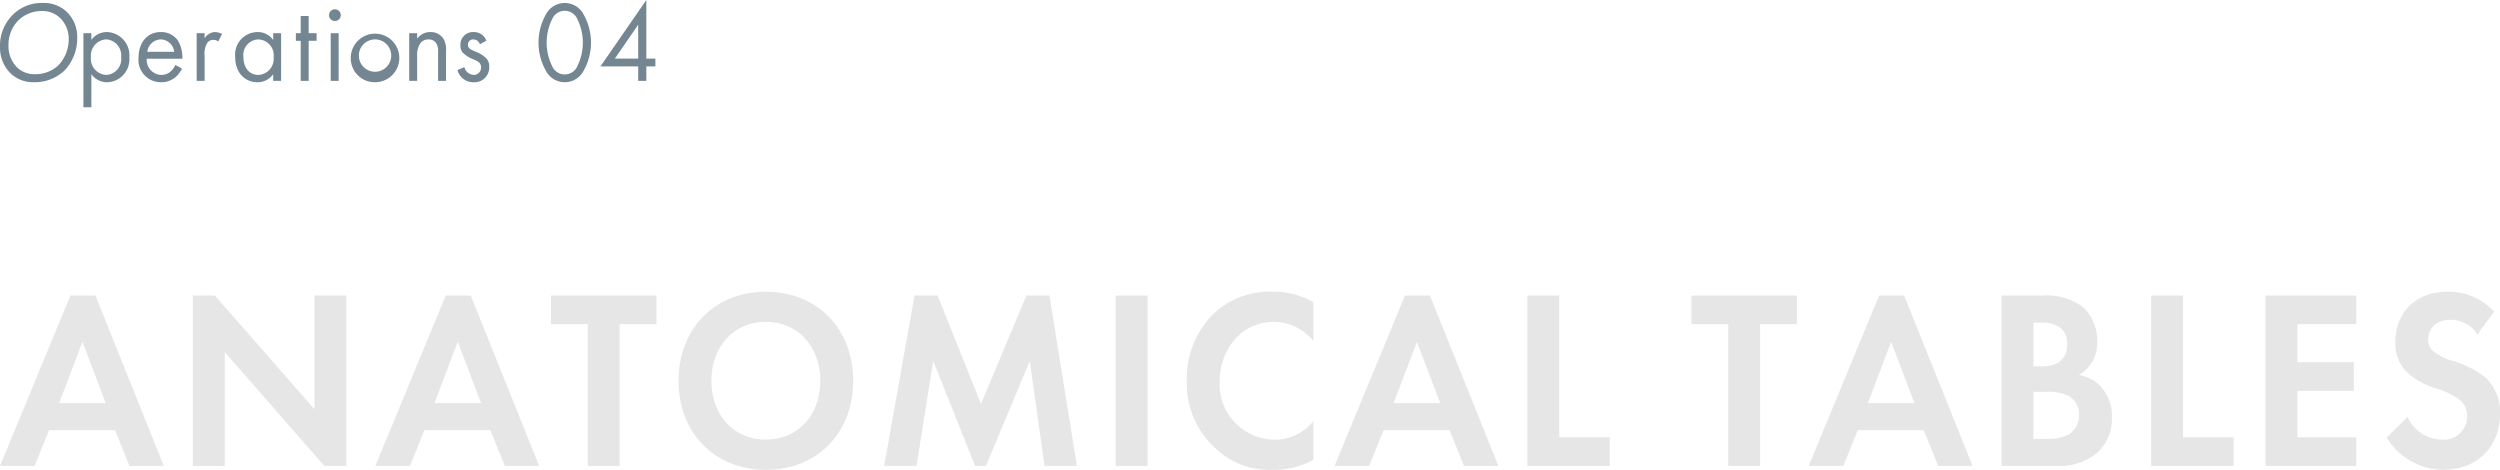 <svg xmlns="http://www.w3.org/2000/svg" width="334.469" height="62.852" viewBox="0 0 334.469 62.852">
  <g id="グループ_1104" data-name="グループ 1104" transform="translate(-183 -5173)">
    <g id="グループ_1090" data-name="グループ 1090" transform="translate(126.249 4862.371)">
      <path id="パス_6379" data-name="パス 6379" d="M72.142,368.15H63.315l-1.936,4.786H56.751l9.419-22.8h3.347l9.156,22.8h-4.6ZM70.9,364.526l-3.118-8.2-3.118,8.2Z" transform="translate(0 0.033)" fill="#e6e6e6"/>
      <path id="パス_6380" data-name="パス 6380" d="M80.9,372.936v-22.8H83.85l13.324,15.213V350.134h4.266v22.8H98.487L85.163,357.69v15.247Z" transform="translate(1.651 0.033)" fill="#e6e6e6"/>
      <path id="パス_6381" data-name="パス 6381" d="M119.144,368.15h-8.828l-1.936,4.786h-4.627l9.418-22.8h3.347l9.156,22.8H121.08Zm-1.248-3.624-3.118-8.2-3.118,8.2Z" transform="translate(3.214 0.033)" fill="#e6e6e6"/>
      <path id="パス_6382" data-name="パス 6382" d="M134.937,353.963v18.973H130.67V353.963h-4.922v-3.829h14.111v3.829Z" transform="translate(4.718 0.033)" fill="#e6e6e6"/>
      <path id="パス_6383" data-name="パス 6383" d="M165.086,361.585c0,6.939-4.791,11.9-11.682,11.9s-11.683-4.957-11.683-11.9,4.791-11.931,11.683-11.931S165.086,354.645,165.086,361.585Zm-4.4,0c0-4.614-3.02-7.9-7.285-7.9s-7.286,3.282-7.286,7.9,3.02,7.863,7.286,7.863S160.69,366.2,160.69,361.585Z" transform="translate(5.811 0)" fill="#e6e6e6"/>
      <path id="パス_6384" data-name="パス 6384" d="M171.533,350.134h3.085l5.809,14.495,6.071-14.495h3.084l3.675,22.8h-4.331l-1.969-14.051-5.874,14.051h-1.444l-5.611-14.051L171.8,372.936h-4.332Z" transform="translate(7.571 0.033)" fill="#e6e6e6"/>
      <path id="パス_6385" data-name="パス 6385" d="M200.73,350.134v22.8h-4.266v-22.8Z" transform="translate(9.554 0.033)" fill="#e6e6e6"/>
      <path id="パス_6386" data-name="パス 6386" d="M222.306,372.149a10.969,10.969,0,0,1-5.415,1.332,10.561,10.561,0,0,1-8.006-3.179,11.6,11.6,0,0,1-3.512-8.717,12.163,12.163,0,0,1,3.512-8.922,10.938,10.938,0,0,1,8.04-3.009,10.646,10.646,0,0,1,5.381,1.4v5.2a6.906,6.906,0,0,0-5.283-2.564c-4.4,0-7.252,3.76-7.252,7.966a7.4,7.4,0,0,0,7.417,7.794,6.528,6.528,0,0,0,5.119-2.5Z" transform="translate(10.163 0)" fill="#e6e6e6"/>
      <path id="パス_6387" data-name="パス 6387" d="M239.257,368.15H230.43l-1.936,4.786h-4.627l9.418-22.8h3.347l9.156,22.8h-4.6Zm-1.247-3.624-3.118-8.2-3.118,8.2Z" transform="translate(11.428 0.033)" fill="#e6e6e6"/>
      <path id="パス_6388" data-name="パス 6388" d="M252.278,350.134v18.973h6.76v3.829H248.012v-22.8Z" transform="translate(13.079 0.033)" fill="#e6e6e6"/>
      <path id="パス_6389" data-name="パス 6389" d="M277.751,353.963v18.973h-4.266V353.963h-4.923v-3.829h14.112v3.829Z" transform="translate(14.484 0.033)" fill="#e6e6e6"/>
      <path id="パス_6390" data-name="パス 6390" d="M298.637,368.15H289.81l-1.936,4.786h-4.627l9.418-22.8h3.347l9.156,22.8h-4.6Zm-1.247-3.624-3.118-8.2-3.118,8.2Z" transform="translate(15.489 0.033)" fill="#e6e6e6"/>
      <path id="パス_6391" data-name="パス 6391" d="M312.807,350.134a8.346,8.346,0,0,1,5.349,1.436,6.037,6.037,0,0,1,2.034,4.718,4.883,4.883,0,0,1-2.462,4.478,5.072,5.072,0,0,1,2.856,1.437,5.961,5.961,0,0,1,1.575,4.272,6.227,6.227,0,0,1-1.871,4.615,7.821,7.821,0,0,1-5.546,1.846h-7.351v-22.8Zm-1.148,9.469h1.214c.657,0,3.315-.067,3.315-2.973,0-2.085-1.543-2.873-3.282-2.873h-1.247Zm0,9.709H313.5a5.627,5.627,0,0,0,2.921-.615,2.975,2.975,0,0,0,1.345-2.633,2.745,2.745,0,0,0-1.608-2.6,6.7,6.7,0,0,0-2.921-.444h-1.575Z" transform="translate(17.14 0.033)" fill="#e6e6e6"/>
      <path id="パス_6392" data-name="パス 6392" d="M330.4,350.134v18.973h6.76v3.829H326.131v-22.8Z" transform="translate(18.421 0.033)" fill="#e6e6e6"/>
      <path id="パス_6393" data-name="パス 6393" d="M352.588,353.963h-7.876v5.093h7.548v3.829h-7.548v6.222h7.876v3.829H340.446v-22.8h12.142Z" transform="translate(19.4 0.033)" fill="#e6e6e6"/>
      <path id="パス_6394" data-name="パス 6394" d="M367.763,355.363a4.215,4.215,0,0,0-3.577-1.949c-2.3,0-3.019,1.5-3.019,2.667a1.951,1.951,0,0,0,.69,1.537,7.3,7.3,0,0,0,2.625,1.3,12.556,12.556,0,0,1,4.431,2.292,6.325,6.325,0,0,1,1.87,4.785c0,4.443-3.084,7.486-7.613,7.486a8.946,8.946,0,0,1-7.547-4.307l2.788-2.769a5.114,5.114,0,0,0,4.6,3.043,3.121,3.121,0,0,0,3.379-3.145,2.7,2.7,0,0,0-.853-2.051,9.647,9.647,0,0,0-3.38-1.675,10.382,10.382,0,0,1-3.642-1.982,5.4,5.4,0,0,1-1.739-4.239c0-3.35,2.166-6.7,7.022-6.7a8.235,8.235,0,0,1,6.2,2.667Z" transform="translate(20.438 0)" fill="#e6e6e6"/>
    </g>
    <g id="グループ_187" data-name="グループ 187" transform="translate(-470.678 4412.021)">
      <path id="パス_846" data-name="パス 846" d="M654.946,770.645a4.859,4.859,0,0,1-1.268-3.4,5.8,5.8,0,0,1,1.681-4.257,5.463,5.463,0,0,1,4.043-1.613,4.39,4.39,0,0,1,3.306,1.291,4.632,4.632,0,0,1,1.3,3.35,6.246,6.246,0,0,1-1.653,4.348,5.752,5.752,0,0,1-4.131,1.613A4.326,4.326,0,0,1,654.946,770.645Zm1.225-6.976a4.62,4.62,0,0,0-1.358,3.364,4.062,4.062,0,0,0,1.019,2.827,3.3,3.3,0,0,0,2.509,1.045,4.445,4.445,0,0,0,3.186-1.228,5.048,5.048,0,0,0,1.343-3.443,3.921,3.921,0,0,0-1.033-2.735,3.416,3.416,0,0,0-2.552-1.045A4.461,4.461,0,0,0,656.171,763.669Z" fill="#748691"/>
      <path id="パス_847" data-name="パス 847" d="M665.9,775.331h-1.062V765.42H665.9v.892a2.59,2.59,0,0,1,2.1-1.045,3.109,3.109,0,0,1,2.98,3.379,3.056,3.056,0,0,1-2.936,3.335,2.565,2.565,0,0,1-2.14-1.076Zm3.985-6.685a2.154,2.154,0,0,0-2.007-2.4,2.178,2.178,0,0,0-2.036,2.382A2.149,2.149,0,0,0,667.9,771,2.119,2.119,0,0,0,669.889,768.646Z" fill="#748691"/>
      <path id="パス_848" data-name="パス 848" d="M678.03,770.168a3.807,3.807,0,0,1-.753,1.029,2.9,2.9,0,0,1-2.036.784,2.994,2.994,0,0,1-3.024-3.335c0-1.9,1.121-3.379,2.966-3.379a2.706,2.706,0,0,1,2.316,1.168,4.408,4.408,0,0,1,.575,2.4h-4.765A2.007,2.007,0,0,0,675.256,771a1.817,1.817,0,0,0,1.254-.461,2.525,2.525,0,0,0,.635-.876Zm-1.048-2.259a1.857,1.857,0,0,0-1.8-1.659,1.888,1.888,0,0,0-1.8,1.659Z" fill="#748691"/>
      <path id="パス_849" data-name="パス 849" d="M679.988,765.42h1.063v.691a1.7,1.7,0,0,1,1.387-.844,2.195,2.195,0,0,1,.945.26l-.5,1a1.062,1.062,0,0,0-.62-.214,1.013,1.013,0,0,0-.856.4,2.849,2.849,0,0,0-.354,1.721V771.8h-1.063Z" fill="#748691"/>
      <path id="パス_850" data-name="パス 850" d="M690.226,765.42h1.062V771.8h-1.062v-.892a2.552,2.552,0,0,1-2.1,1.076c-1.55,0-2.981-1.137-2.981-3.38a3.01,3.01,0,0,1,2.981-3.334,2.5,2.5,0,0,1,2.1,1.06Zm-3.984,3.181c0,1.368.737,2.4,2.007,2.4a2.151,2.151,0,0,0,2.036-2.382,2.123,2.123,0,0,0-2.036-2.366A2.086,2.086,0,0,0,686.242,768.6Z" fill="#748691"/>
      <path id="パス_851" data-name="パス 851" d="M694.974,766.435V771.8h-1.063v-5.362h-.649V765.42h.649v-2.3h1.063v2.3h1.061v1.015Z" fill="#748691"/>
      <path id="パス_852" data-name="パス 852" d="M698.454,762.224a.784.784,0,1,1-.752.784A.772.772,0,0,1,698.454,762.224Zm.531,3.2V771.8h-1.062V765.42Z" fill="#748691"/>
      <path id="パス_853" data-name="パス 853" d="M700.607,768.632a3.248,3.248,0,1,1,3.247,3.349A3.21,3.21,0,0,1,700.607,768.632Zm1.092,0a2.165,2.165,0,1,0,2.155-2.382A2.17,2.17,0,0,0,701.7,768.632Z" fill="#748691"/>
      <path id="パス_854" data-name="パス 854" d="M708.423,765.42h1.062v.737a2.142,2.142,0,0,1,1.756-.89,2.045,2.045,0,0,1,1.756.876,2.928,2.928,0,0,1,.355,1.705V771.8h-1.063v-3.918a1.933,1.933,0,0,0-.28-1.168,1.184,1.184,0,0,0-1-.461,1.313,1.313,0,0,0-1.077.491,2.778,2.778,0,0,0-.444,1.722V771.8h-1.062Z" fill="#748691"/>
      <path id="パス_855" data-name="パス 855" d="M717.878,766.9a.942.942,0,0,0-.856-.646.689.689,0,0,0-.738.722c0,.461.3.6.989.907a3.723,3.723,0,0,1,1.535.983,1.554,1.554,0,0,1,.324,1.03,1.983,1.983,0,0,1-2.11,2.089,2.188,2.188,0,0,1-2.139-1.628l.915-.4A1.4,1.4,0,0,0,717.037,771a.971.971,0,0,0,1-1.015c0-.6-.413-.8-.988-1.059a3.958,3.958,0,0,1-1.49-.938,1.419,1.419,0,0,1-.281-.937,1.677,1.677,0,0,1,1.785-1.782,1.757,1.757,0,0,1,1.683,1.152Z" fill="#748691"/>
      <path id="パス_856" data-name="パス 856" d="M726.712,770.444a7.664,7.664,0,0,1,0-7.528,2.84,2.84,0,0,1,5.047,0,7.664,7.664,0,0,1,0,7.528,2.84,2.84,0,0,1-5.047,0Zm.826-6.883a7.091,7.091,0,0,0,0,6.239,1.836,1.836,0,0,0,3.395,0,7.1,7.1,0,0,0,0-6.239,1.836,1.836,0,0,0-3.395,0Z" fill="#748691"/>
      <path id="パス_857" data-name="パス 857" d="M740.15,768.816h1.21v1.044h-1.21V771.8h-1.091V769.86h-5.047l6.138-8.881Zm-1.091,0v-4.533l-3.114,4.533Z" fill="#748691"/>
    </g>
  </g>
</svg>
